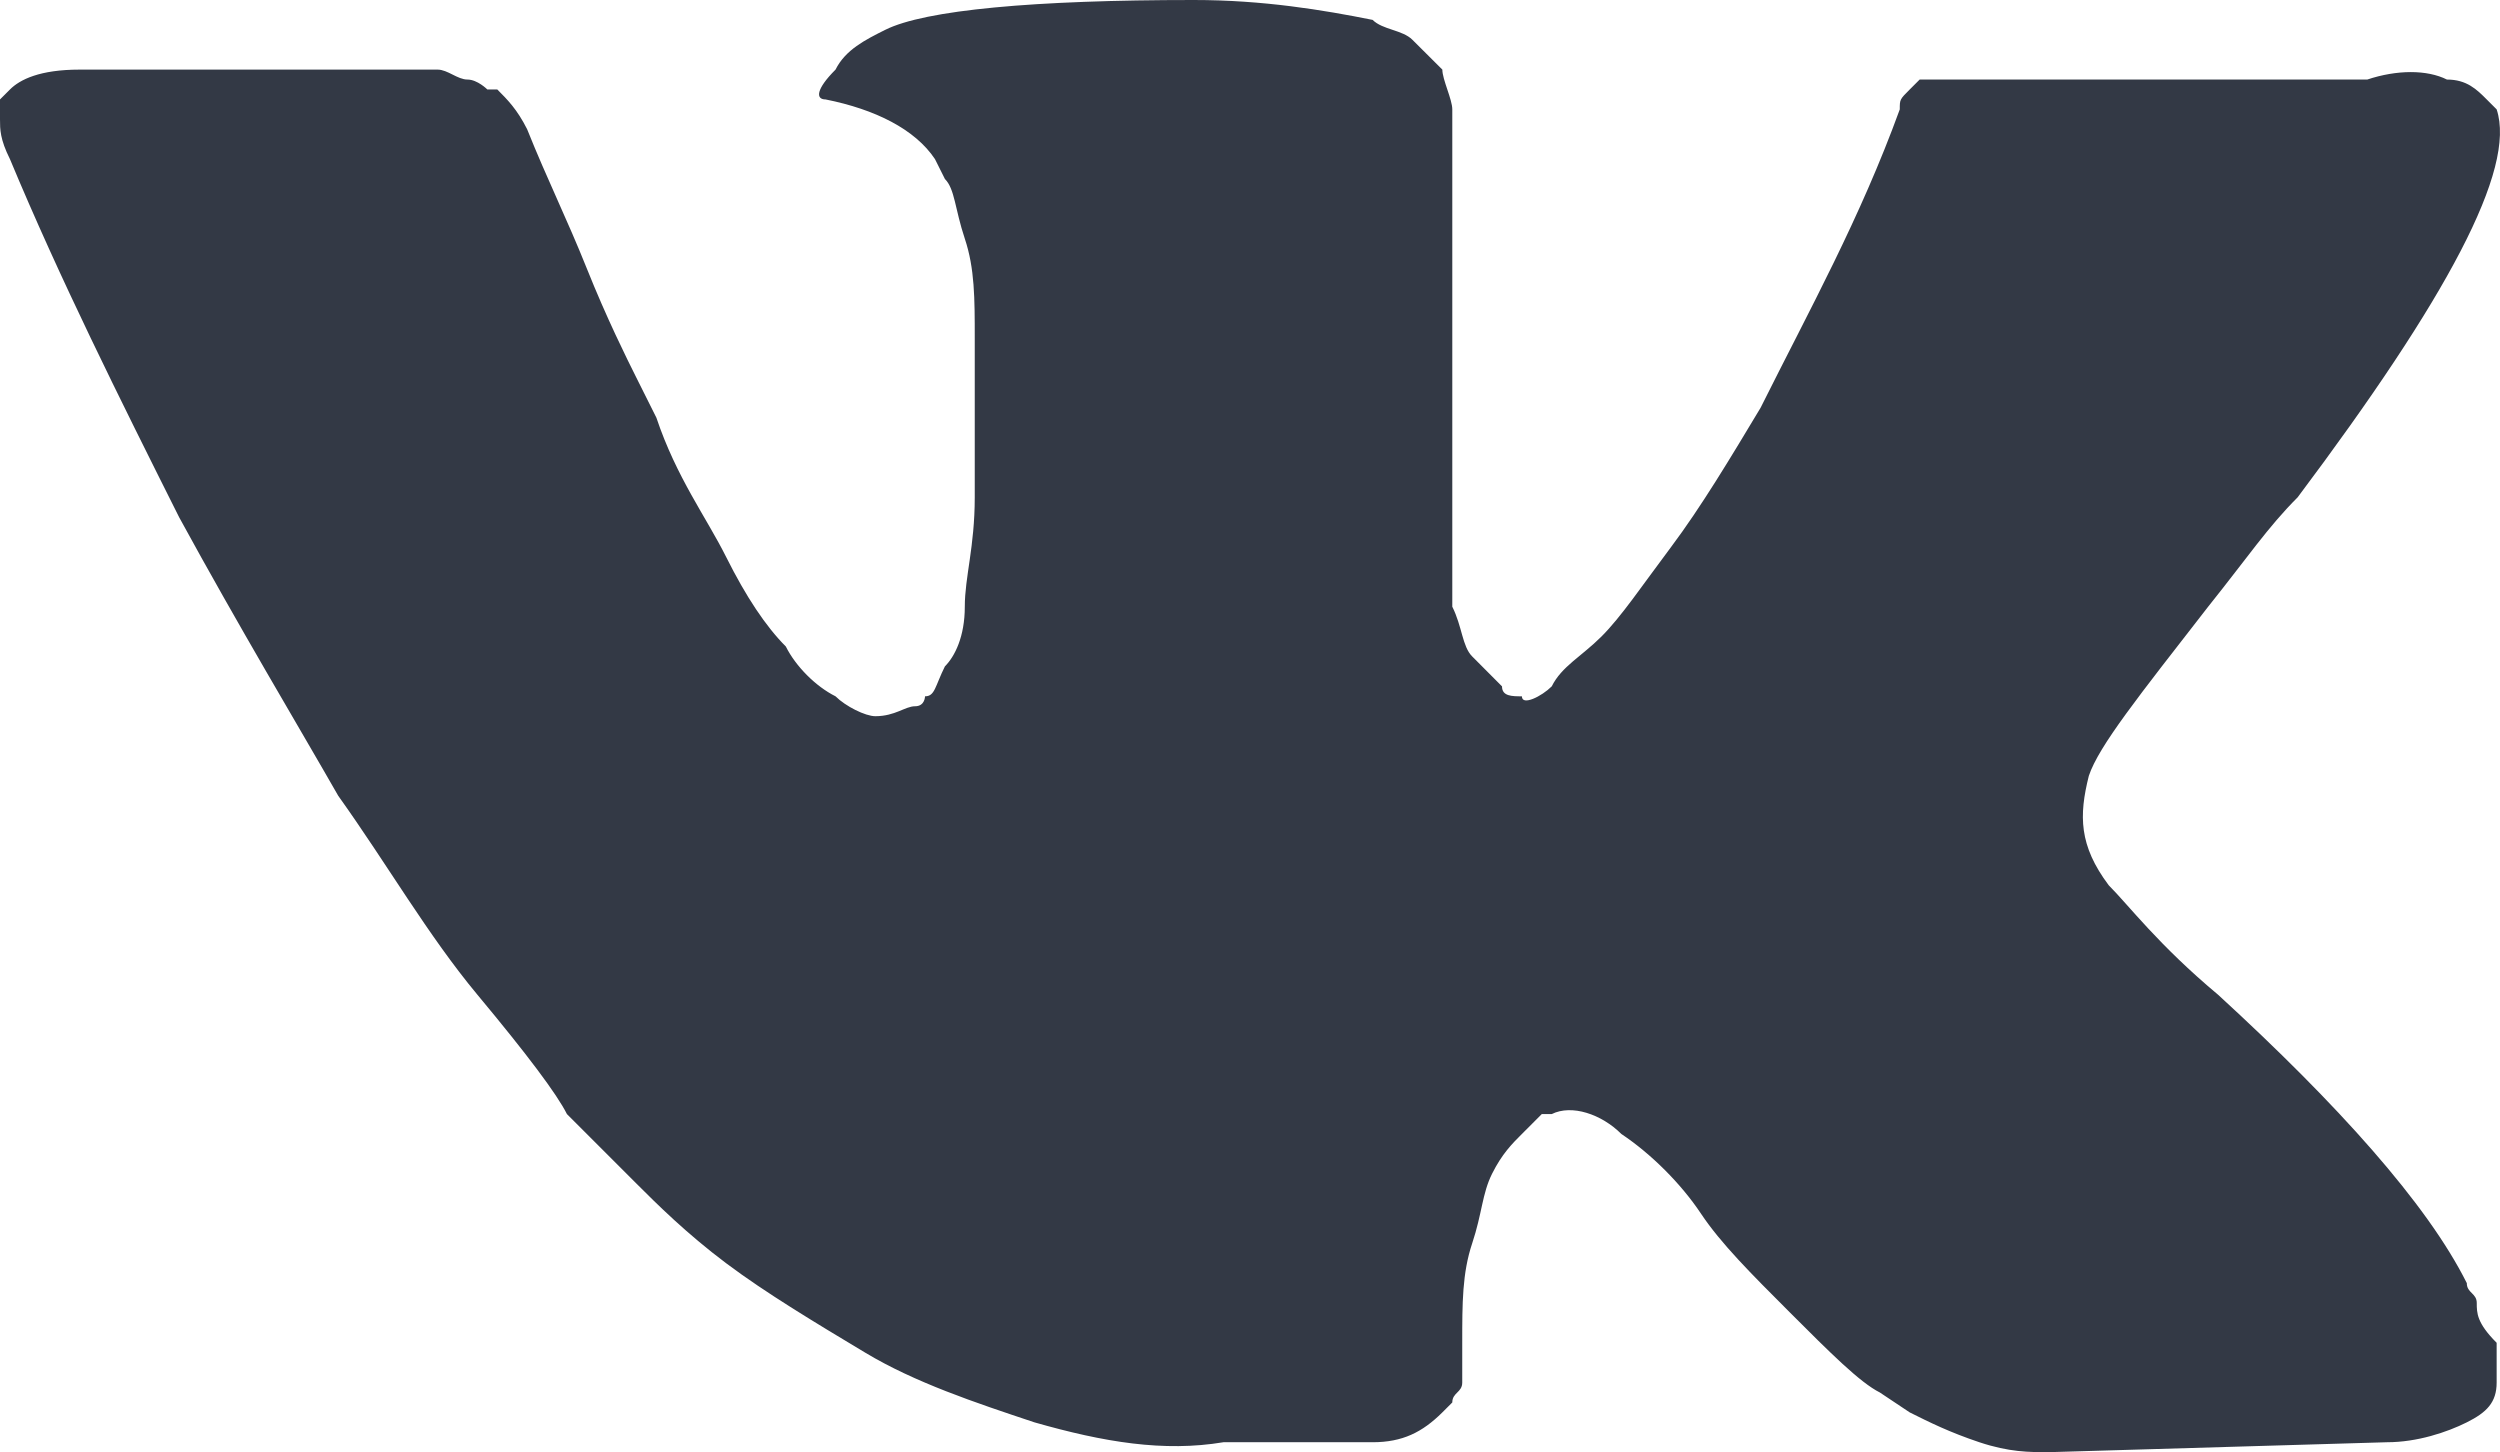<svg width="20.867" height="12.121" viewBox="0 0 20.867 12.121" fill="none" xmlns="http://www.w3.org/2000/svg" xmlns:xlink="http://www.w3.org/1999/xlink">
	<desc>
			Created with Pixso.
	</desc>
	<defs/>
	<path id="Vector" d="M20.673 10.876C20.673 10.793 20.59 10.793 20.59 10.71C20.258 10.046 19.51 9.216 18.514 8.303C18.016 7.887 17.767 7.555 17.601 7.389C17.352 7.057 17.352 6.808 17.435 6.476C17.518 6.227 17.85 5.812 18.431 5.064C18.763 4.649 18.929 4.4 19.178 4.151C20.424 2.49 21.005 1.411 20.839 0.913L20.756 0.83C20.673 0.747 20.59 0.664 20.424 0.664C20.258 0.581 20.008 0.581 19.759 0.664L16.605 0.664C16.521 0.664 16.521 0.664 16.355 0.664C16.273 0.664 16.189 0.664 16.189 0.664L16.106 0.664L16.023 0.664L15.94 0.747C15.857 0.83 15.857 0.83 15.857 0.913C15.525 1.826 15.11 2.573 14.695 3.404C14.446 3.819 14.197 4.234 13.948 4.566C13.699 4.898 13.533 5.147 13.367 5.313C13.201 5.479 13.035 5.562 12.952 5.729C12.869 5.812 12.703 5.895 12.703 5.812C12.62 5.812 12.537 5.812 12.537 5.729C12.454 5.646 12.371 5.562 12.288 5.479C12.205 5.396 12.205 5.23 12.122 5.064C12.122 4.898 12.122 4.732 12.122 4.649C12.122 4.566 12.122 4.317 12.122 4.151C12.122 3.902 12.122 3.736 12.122 3.653C12.122 3.404 12.122 3.072 12.122 2.74C12.122 2.407 12.122 2.158 12.122 1.992C12.122 1.826 12.122 1.577 12.122 1.411C12.122 1.162 12.122 0.996 12.122 0.913C12.122 0.83 12.039 0.664 12.039 0.581C11.955 0.498 11.872 0.415 11.789 0.332C11.706 0.249 11.54 0.249 11.457 0.166C11.042 0.083 10.544 0 9.963 0C8.634 0 7.721 0.083 7.389 0.249C7.223 0.332 7.057 0.415 6.974 0.581C6.808 0.747 6.808 0.83 6.891 0.83C7.306 0.913 7.638 1.079 7.804 1.328L7.887 1.494C7.97 1.577 7.97 1.743 8.053 1.992C8.136 2.241 8.136 2.49 8.136 2.823C8.136 3.321 8.136 3.819 8.136 4.151C8.136 4.566 8.053 4.815 8.053 5.064C8.053 5.313 7.97 5.479 7.887 5.562C7.804 5.729 7.804 5.812 7.721 5.812C7.721 5.812 7.721 5.895 7.638 5.895C7.555 5.895 7.472 5.978 7.306 5.978C7.223 5.978 7.057 5.895 6.974 5.812C6.808 5.729 6.642 5.562 6.559 5.396C6.393 5.23 6.227 4.981 6.061 4.649C5.895 4.317 5.646 3.985 5.479 3.487L5.313 3.155C5.23 2.989 5.064 2.656 4.898 2.241C4.732 1.826 4.566 1.494 4.4 1.079C4.317 0.913 4.234 0.83 4.151 0.747L4.068 0.747C4.068 0.747 3.985 0.664 3.902 0.664C3.819 0.664 3.736 0.581 3.653 0.581L0.664 0.581C0.332 0.581 0.166 0.664 0.083 0.747L0 0.83C0 0.83 0 0.913 0 0.996C0 1.079 0 1.162 0.083 1.328C0.498 2.324 0.996 3.321 1.495 4.317C1.993 5.23 2.491 6.061 2.823 6.642C3.238 7.223 3.57 7.804 3.985 8.303C4.4 8.801 4.649 9.133 4.732 9.299C4.898 9.465 4.981 9.548 5.064 9.631L5.313 9.88C5.479 10.046 5.729 10.295 6.061 10.544C6.393 10.793 6.808 11.042 7.223 11.291C7.638 11.54 8.136 11.706 8.634 11.872C9.215 12.038 9.714 12.121 10.212 12.038L11.457 12.038C11.706 12.038 11.872 11.955 12.039 11.789L12.122 11.706C12.122 11.623 12.205 11.623 12.205 11.54C12.205 11.457 12.205 11.374 12.205 11.208C12.205 10.876 12.205 10.627 12.288 10.378C12.371 10.129 12.371 9.963 12.454 9.797C12.537 9.631 12.62 9.548 12.703 9.465C12.786 9.382 12.869 9.299 12.869 9.299L12.952 9.299C13.118 9.216 13.367 9.299 13.533 9.465C13.782 9.631 14.031 9.88 14.197 10.129C14.363 10.378 14.612 10.627 14.944 10.959C15.276 11.291 15.525 11.54 15.691 11.623L15.94 11.789C16.106 11.872 16.273 11.955 16.521 12.038C16.77 12.121 16.936 12.121 17.102 12.121L19.925 12.038C20.175 12.038 20.424 11.955 20.59 11.872C20.756 11.789 20.839 11.706 20.839 11.54C20.839 11.457 20.839 11.291 20.839 11.208C20.673 11.042 20.673 10.959 20.673 10.876Z" fill="#333945" fill-opacity="1" fill-rule="evenodd"/>
</svg>
